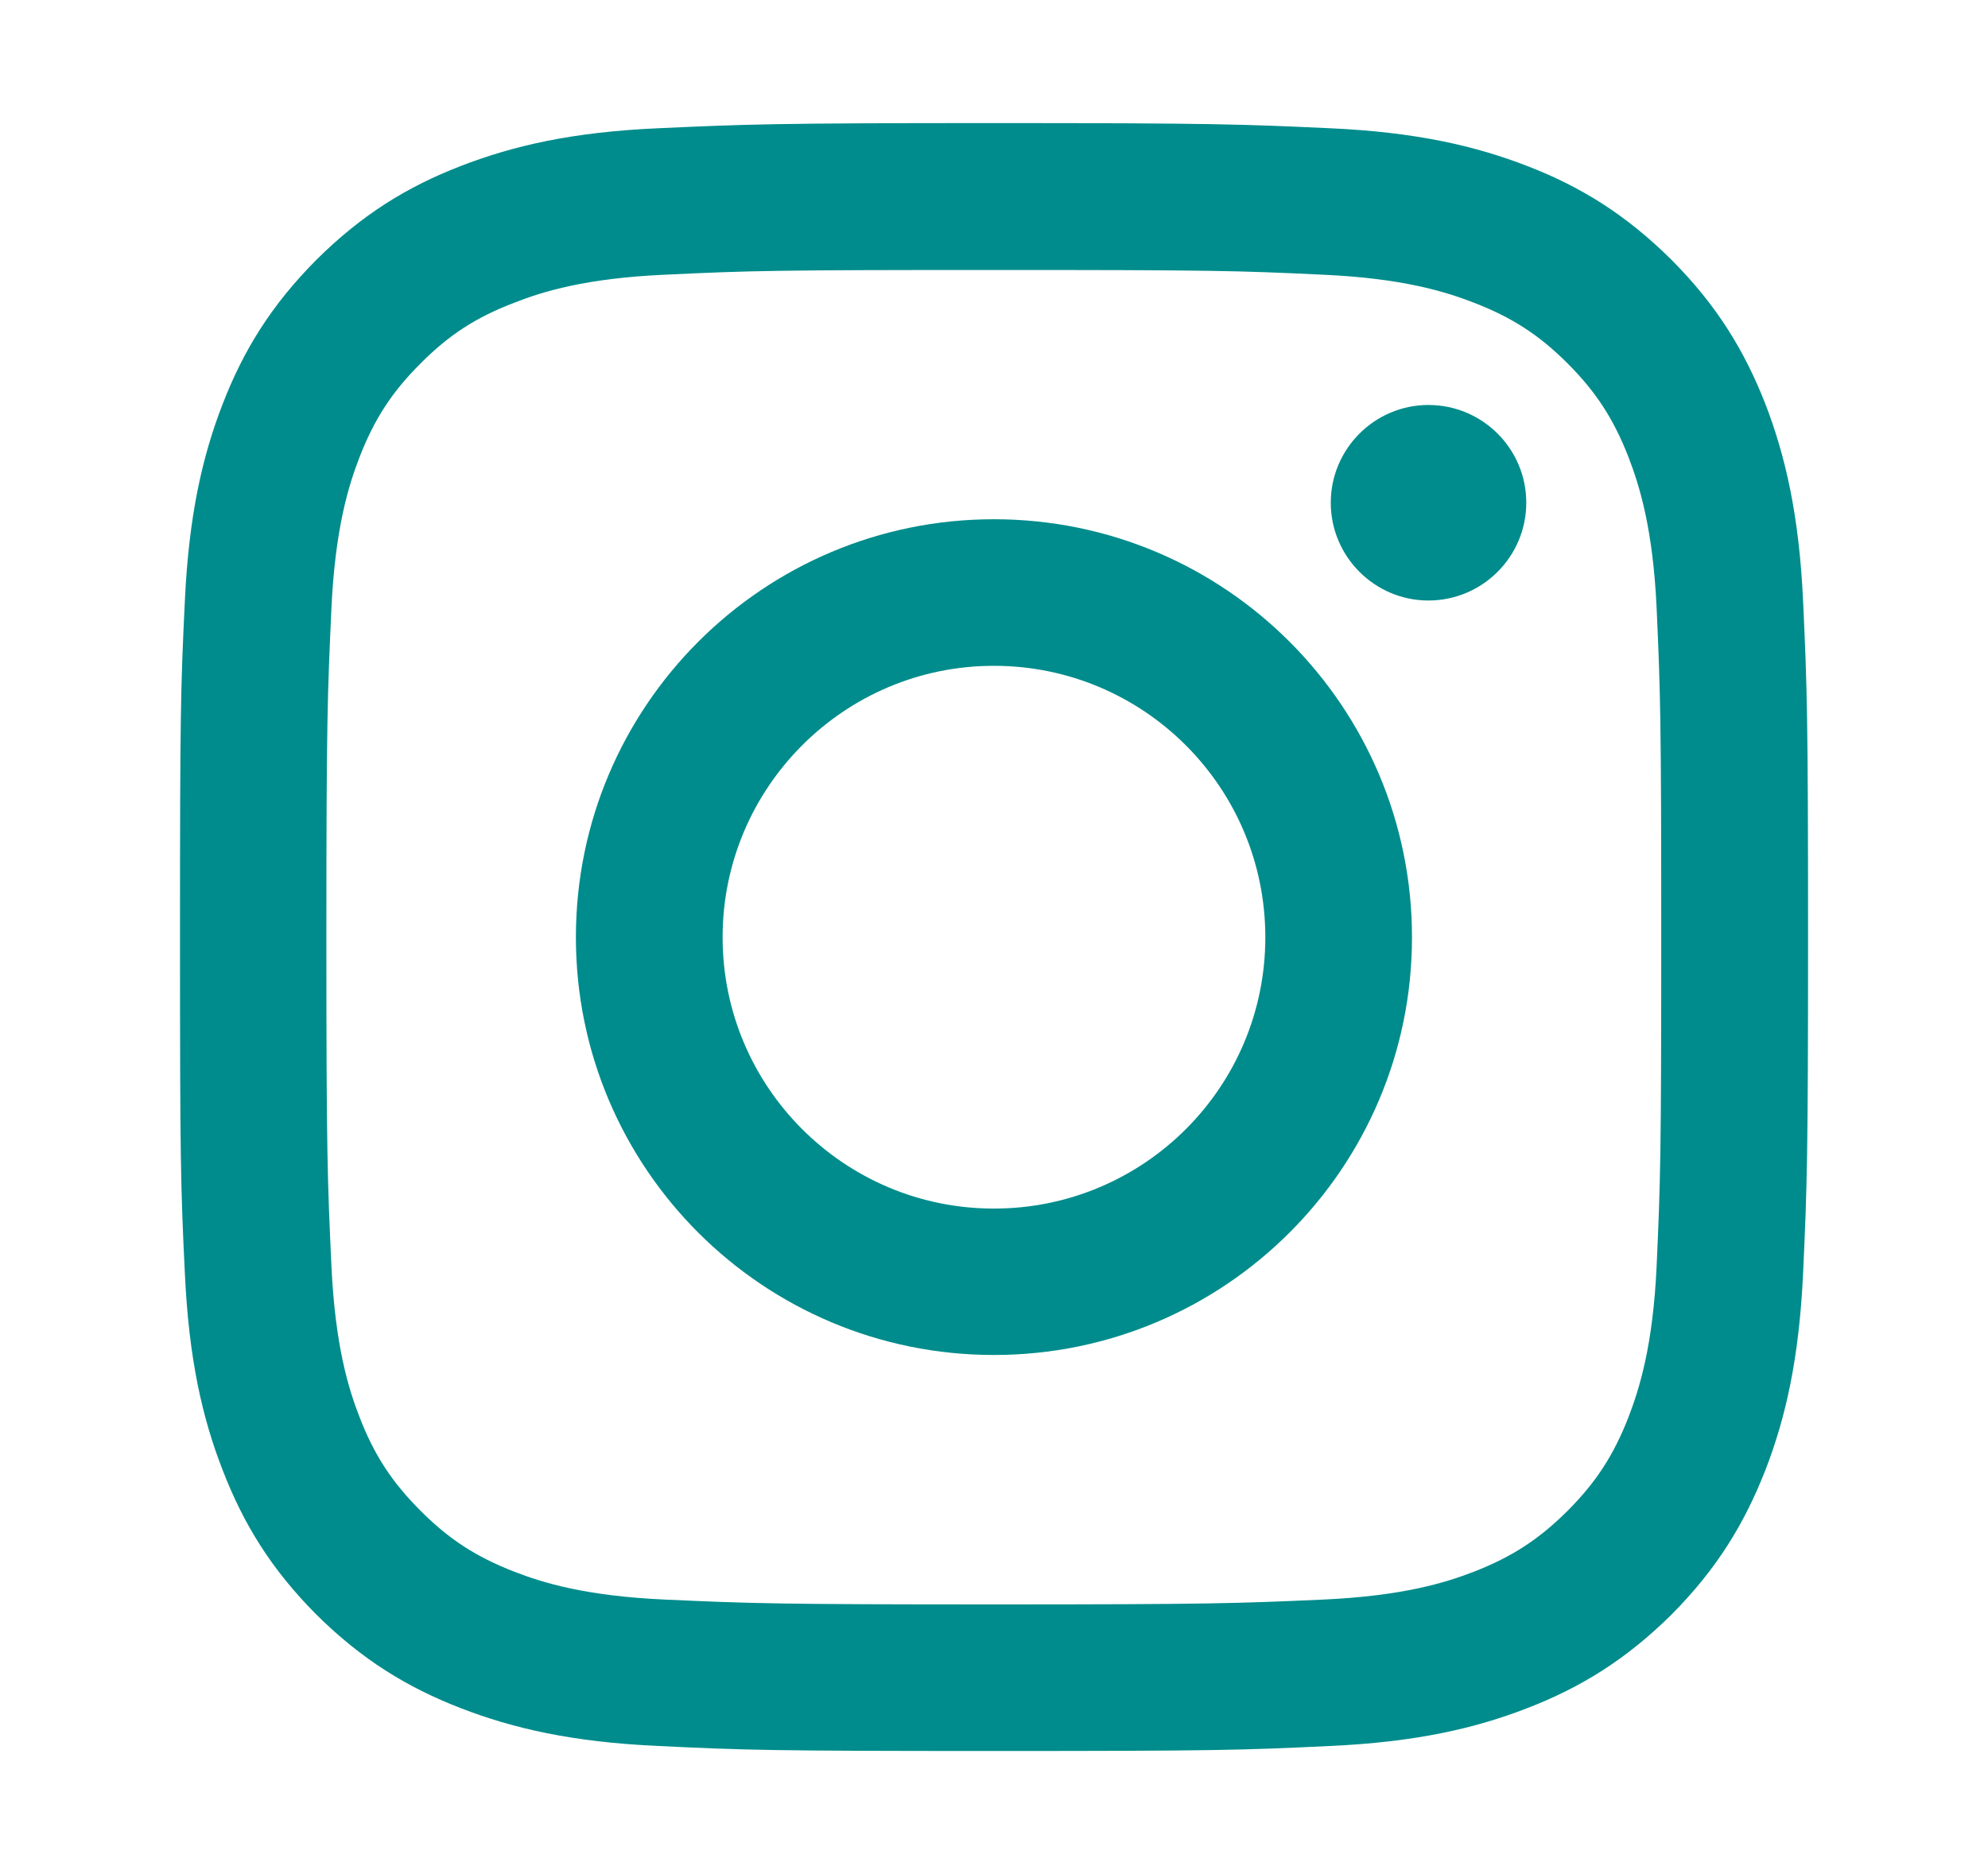 <?xml version="1.0" encoding="UTF-8"?>
<svg xmlns="http://www.w3.org/2000/svg" width="35" height="33" version="1.1" viewBox="0 0 35 33">
  <defs>
    <style>
      .cls-1 {
        fill: #008c8c;
      }
    </style>
  </defs>
  <!-- Generator: Adobe Illustrator 28.6.0, SVG Export Plug-In . SVG Version: 1.2.0 Build 709)  -->
  <g>
    <g id="_レイヤー_1" data-name="レイヤー_1">
      <g>
        <path class="cls-1" d="M17.498,4.754c3.826,0,4.28.011,5.792.083,1.395.062,2.155.297,2.664.495.666.258,1.143.565,1.647,1.07.5.5.809.979,1.07,1.648.194.504.431,1.262.495,2.659.068,1.512.081,1.964.081,5.795s-.013,4.276-.081,5.788c-.064,1.399-.301,2.155-.495,2.66-.261.67-.57,1.146-1.07,1.648-.504.503-.981.813-1.647,1.073-.508.198-1.269.43-2.664.493-1.512.067-1.966.085-5.792.085s-4.277-.017-5.789-.085c-1.398-.063-2.154-.296-2.659-.493-.672-.261-1.146-.57-1.648-1.073-.501-.502-.814-.978-1.072-1.648-.197-.505-.429-1.261-.495-2.66-.07-1.512-.089-1.964-.089-5.788s.02-4.282.089-5.795c.066-1.397.299-2.155.495-2.659.259-.669.571-1.148,1.072-1.648.502-.505.976-.813,1.648-1.07.505-.199,1.261-.433,2.659-.495,1.512-.072,1.962-.083,5.789-.083M17.498,2.167c-3.893,0-4.38.022-5.904.091-1.531.067-2.565.311-3.482.665-.942.364-1.743.858-2.541,1.651-.796.8-1.286,1.597-1.651,2.54-.354.913-.596,1.955-.666,3.477-.074,1.528-.085,2.017-.085,5.913s.011,4.377.085,5.905c.07,1.531.312,2.569.666,3.477.365.946.855,1.746,1.651,2.545.799.792,1.599,1.282,2.541,1.647.917.354,1.951.597,3.482.666,1.524.074,2.011.088,5.904.088s4.38-.014,5.912-.088c1.521-.068,2.564-.312,3.478-.666.943-.365,1.739-.855,2.539-1.647.796-.8,1.283-1.599,1.654-2.545.351-.908.594-1.947.664-3.477.07-1.528.087-2.012.087-5.905s-.017-4.385-.087-5.913c-.07-1.522-.313-2.565-.664-3.477-.37-.943-.857-1.74-1.654-2.54-.8-.793-1.596-1.287-2.539-1.651-.915-.354-1.958-.597-3.478-.665-1.532-.07-2.022-.091-5.912-.091h0Z"/>
        <path class="cls-1" d="M17.498,9.143c-4.063,0-7.359,3.295-7.359,7.361s3.296,7.355,7.359,7.355,7.361-3.292,7.361-7.355-3.294-7.361-7.361-7.361ZM17.498,21.281c-2.638,0-4.776-2.142-4.776-4.777s2.138-4.78,4.776-4.78,4.779,2.138,4.779,4.78-2.141,4.777-4.779,4.777Z"/>
        <path class="cls-1" d="M26.871,8.852c0,.949-.772,1.722-1.723,1.722-.945,0-1.719-.772-1.719-1.722s.774-1.721,1.719-1.721c.951,0,1.723.77,1.723,1.721Z"/>
      </g>
    </g>
  </g>
</svg>